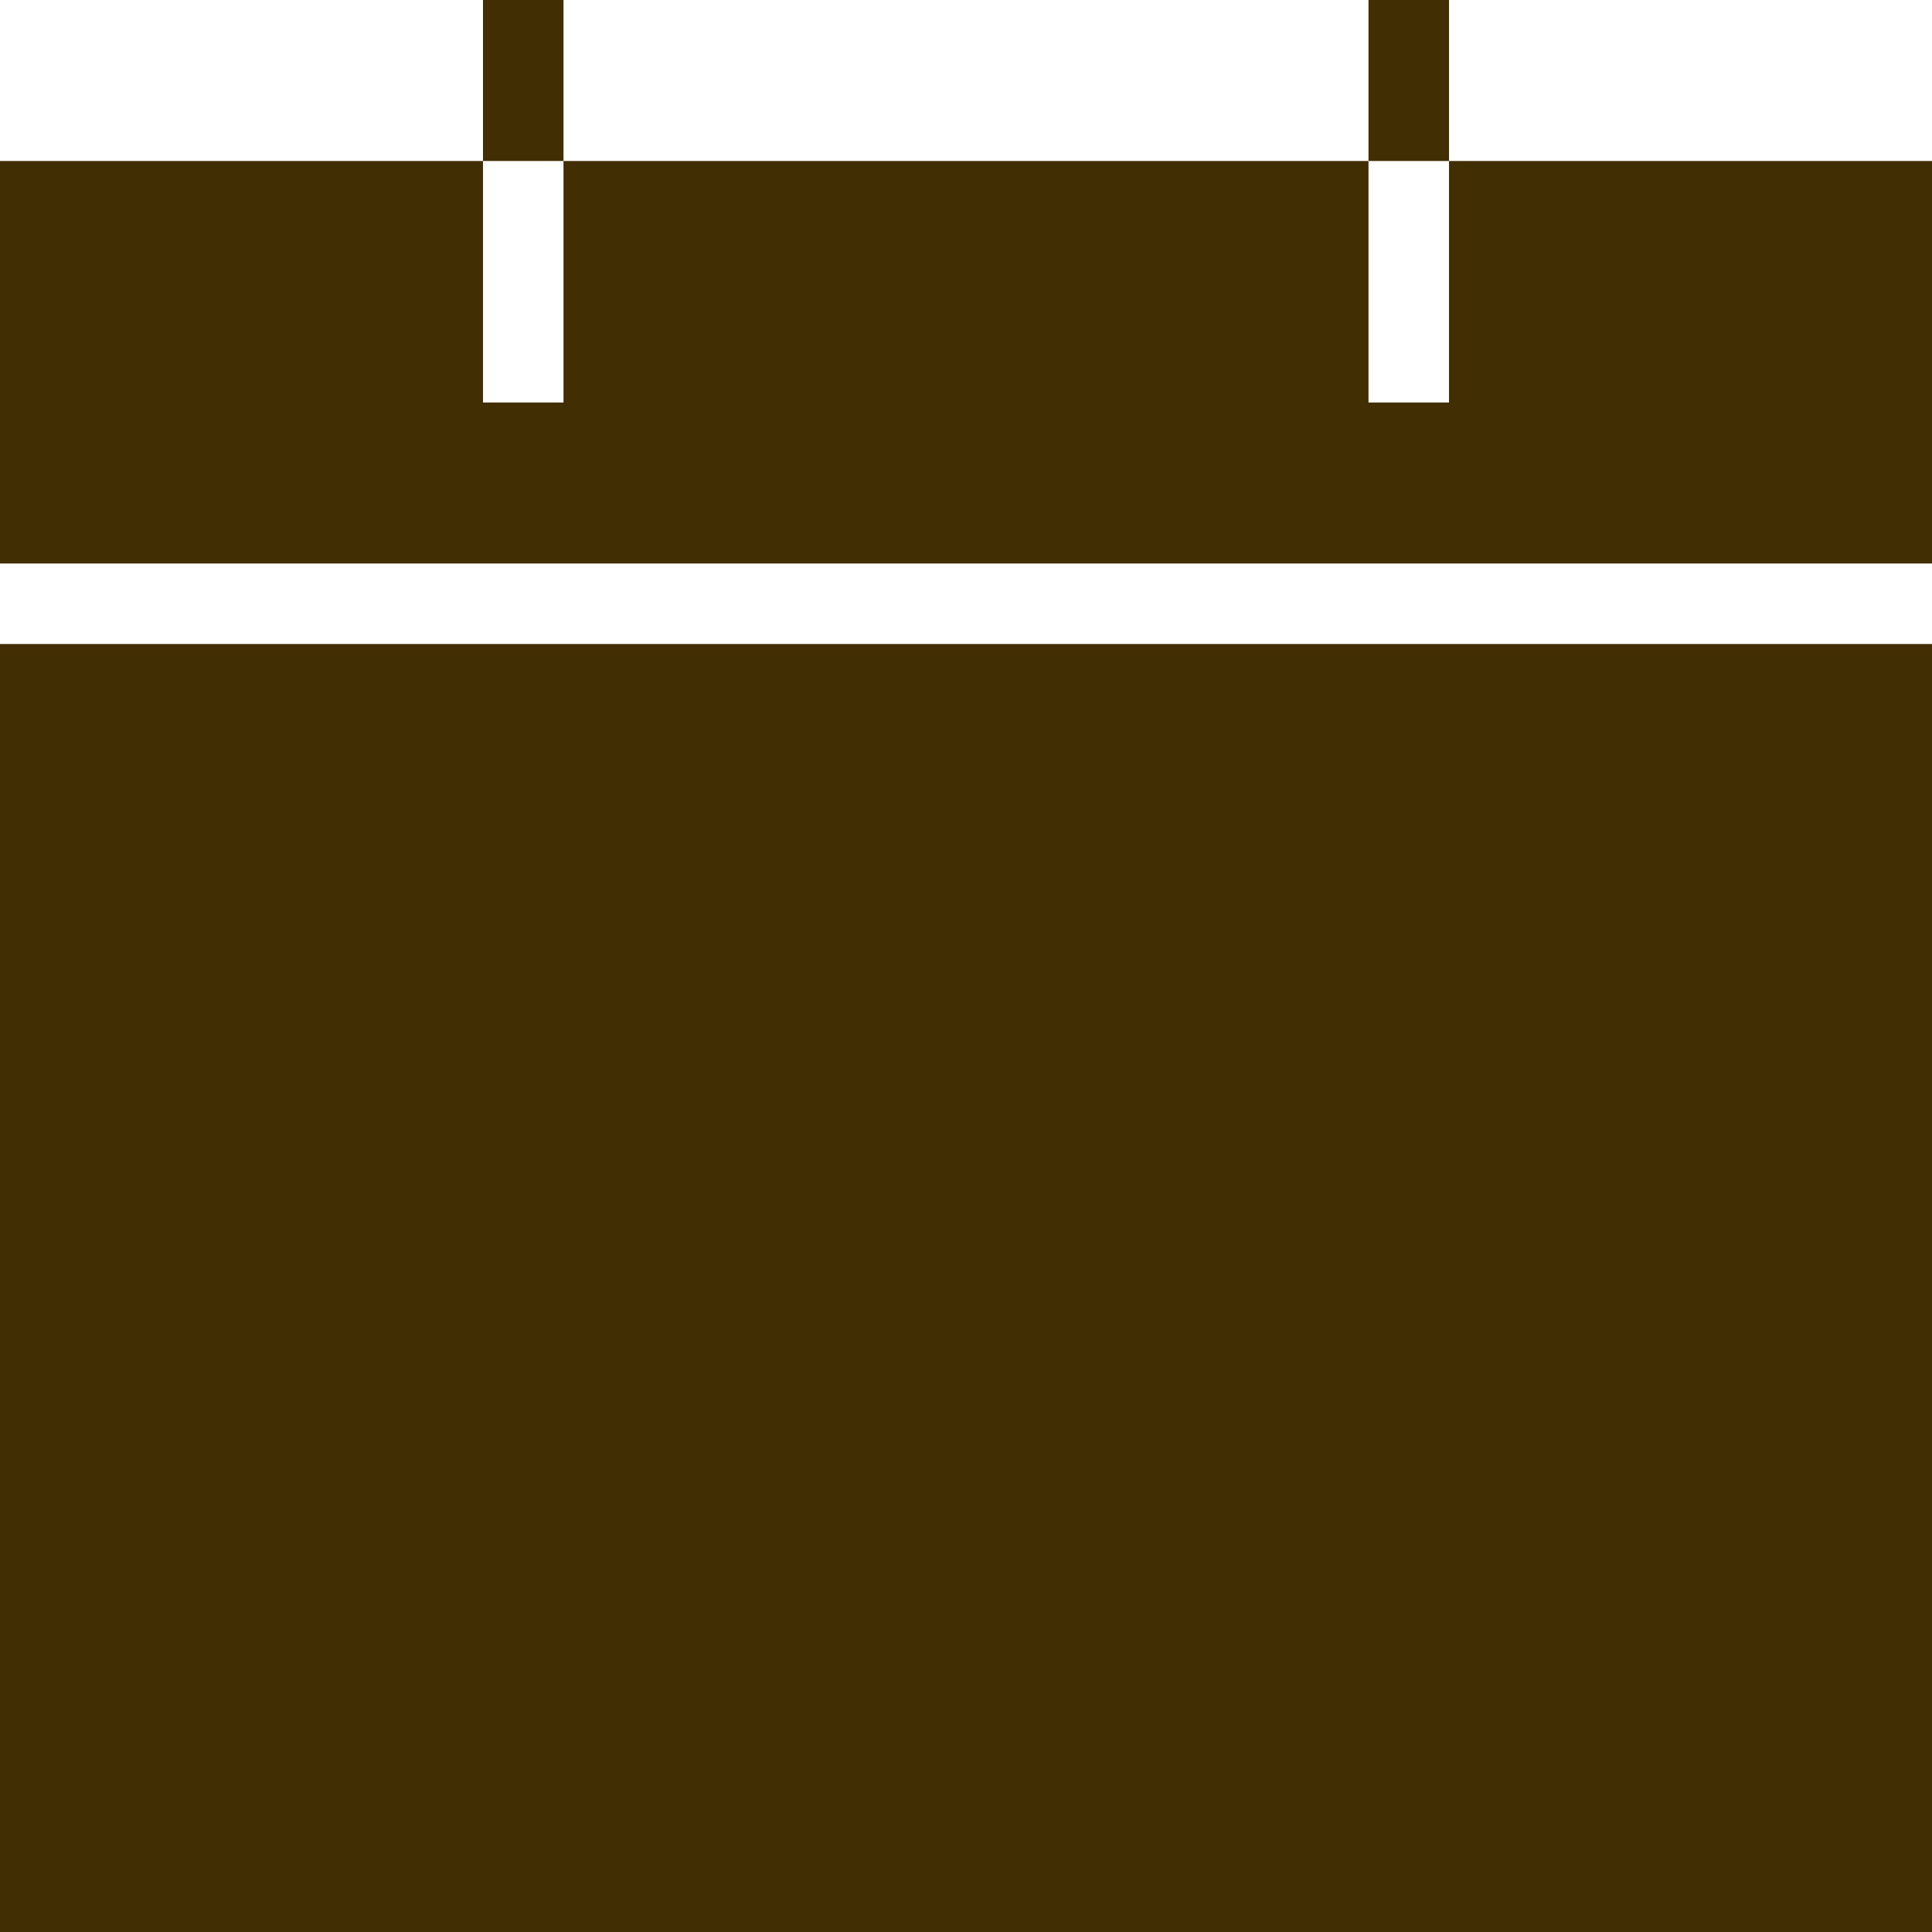 <?xml version="1.0" encoding="UTF-8"?>
<svg width="15px" height="15px" viewBox="0 0 15 15" version="1.1" xmlns="http://www.w3.org/2000/svg" xmlns:xlink="http://www.w3.org/1999/xlink">
    <!-- Generator: Sketch 50.2 (55047) - http://www.bohemiancoding.com/sketch -->
    <title>calendar</title>
    <desc>Created with Sketch.</desc>
    <defs></defs>
    <g id="Page-1" stroke="none" stroke-width="1" fill="none" fill-rule="evenodd">
        <g id="genkisushi_contact_us" transform="translate(-836, -600)" fill="#412E02">
            <g id="Group-2-Copy" transform="translate(836, 326)">
                <path d="M0,289 L0,279 L15,279 L15,289 L0,289 Z M15,275.25 L15,278.375 L0,278.375 L0,275.25 L3.75,275.25 L3.75,277.125 L4.375,277.125 L4.375,275.25 L10.625,275.25 L10.625,277.125 L11.25,277.125 L11.25,275.25 L15,275.25 Z M3.75,275.25 L3.75,274 L4.375,274 L4.375,275.25 L3.75,275.25 Z M10.625,275.25 L10.625,274 L11.25,274 L11.25,275.25 L10.625,275.25 Z" id="calendar"></path>
            </g>
        </g>
    </g>
</svg>